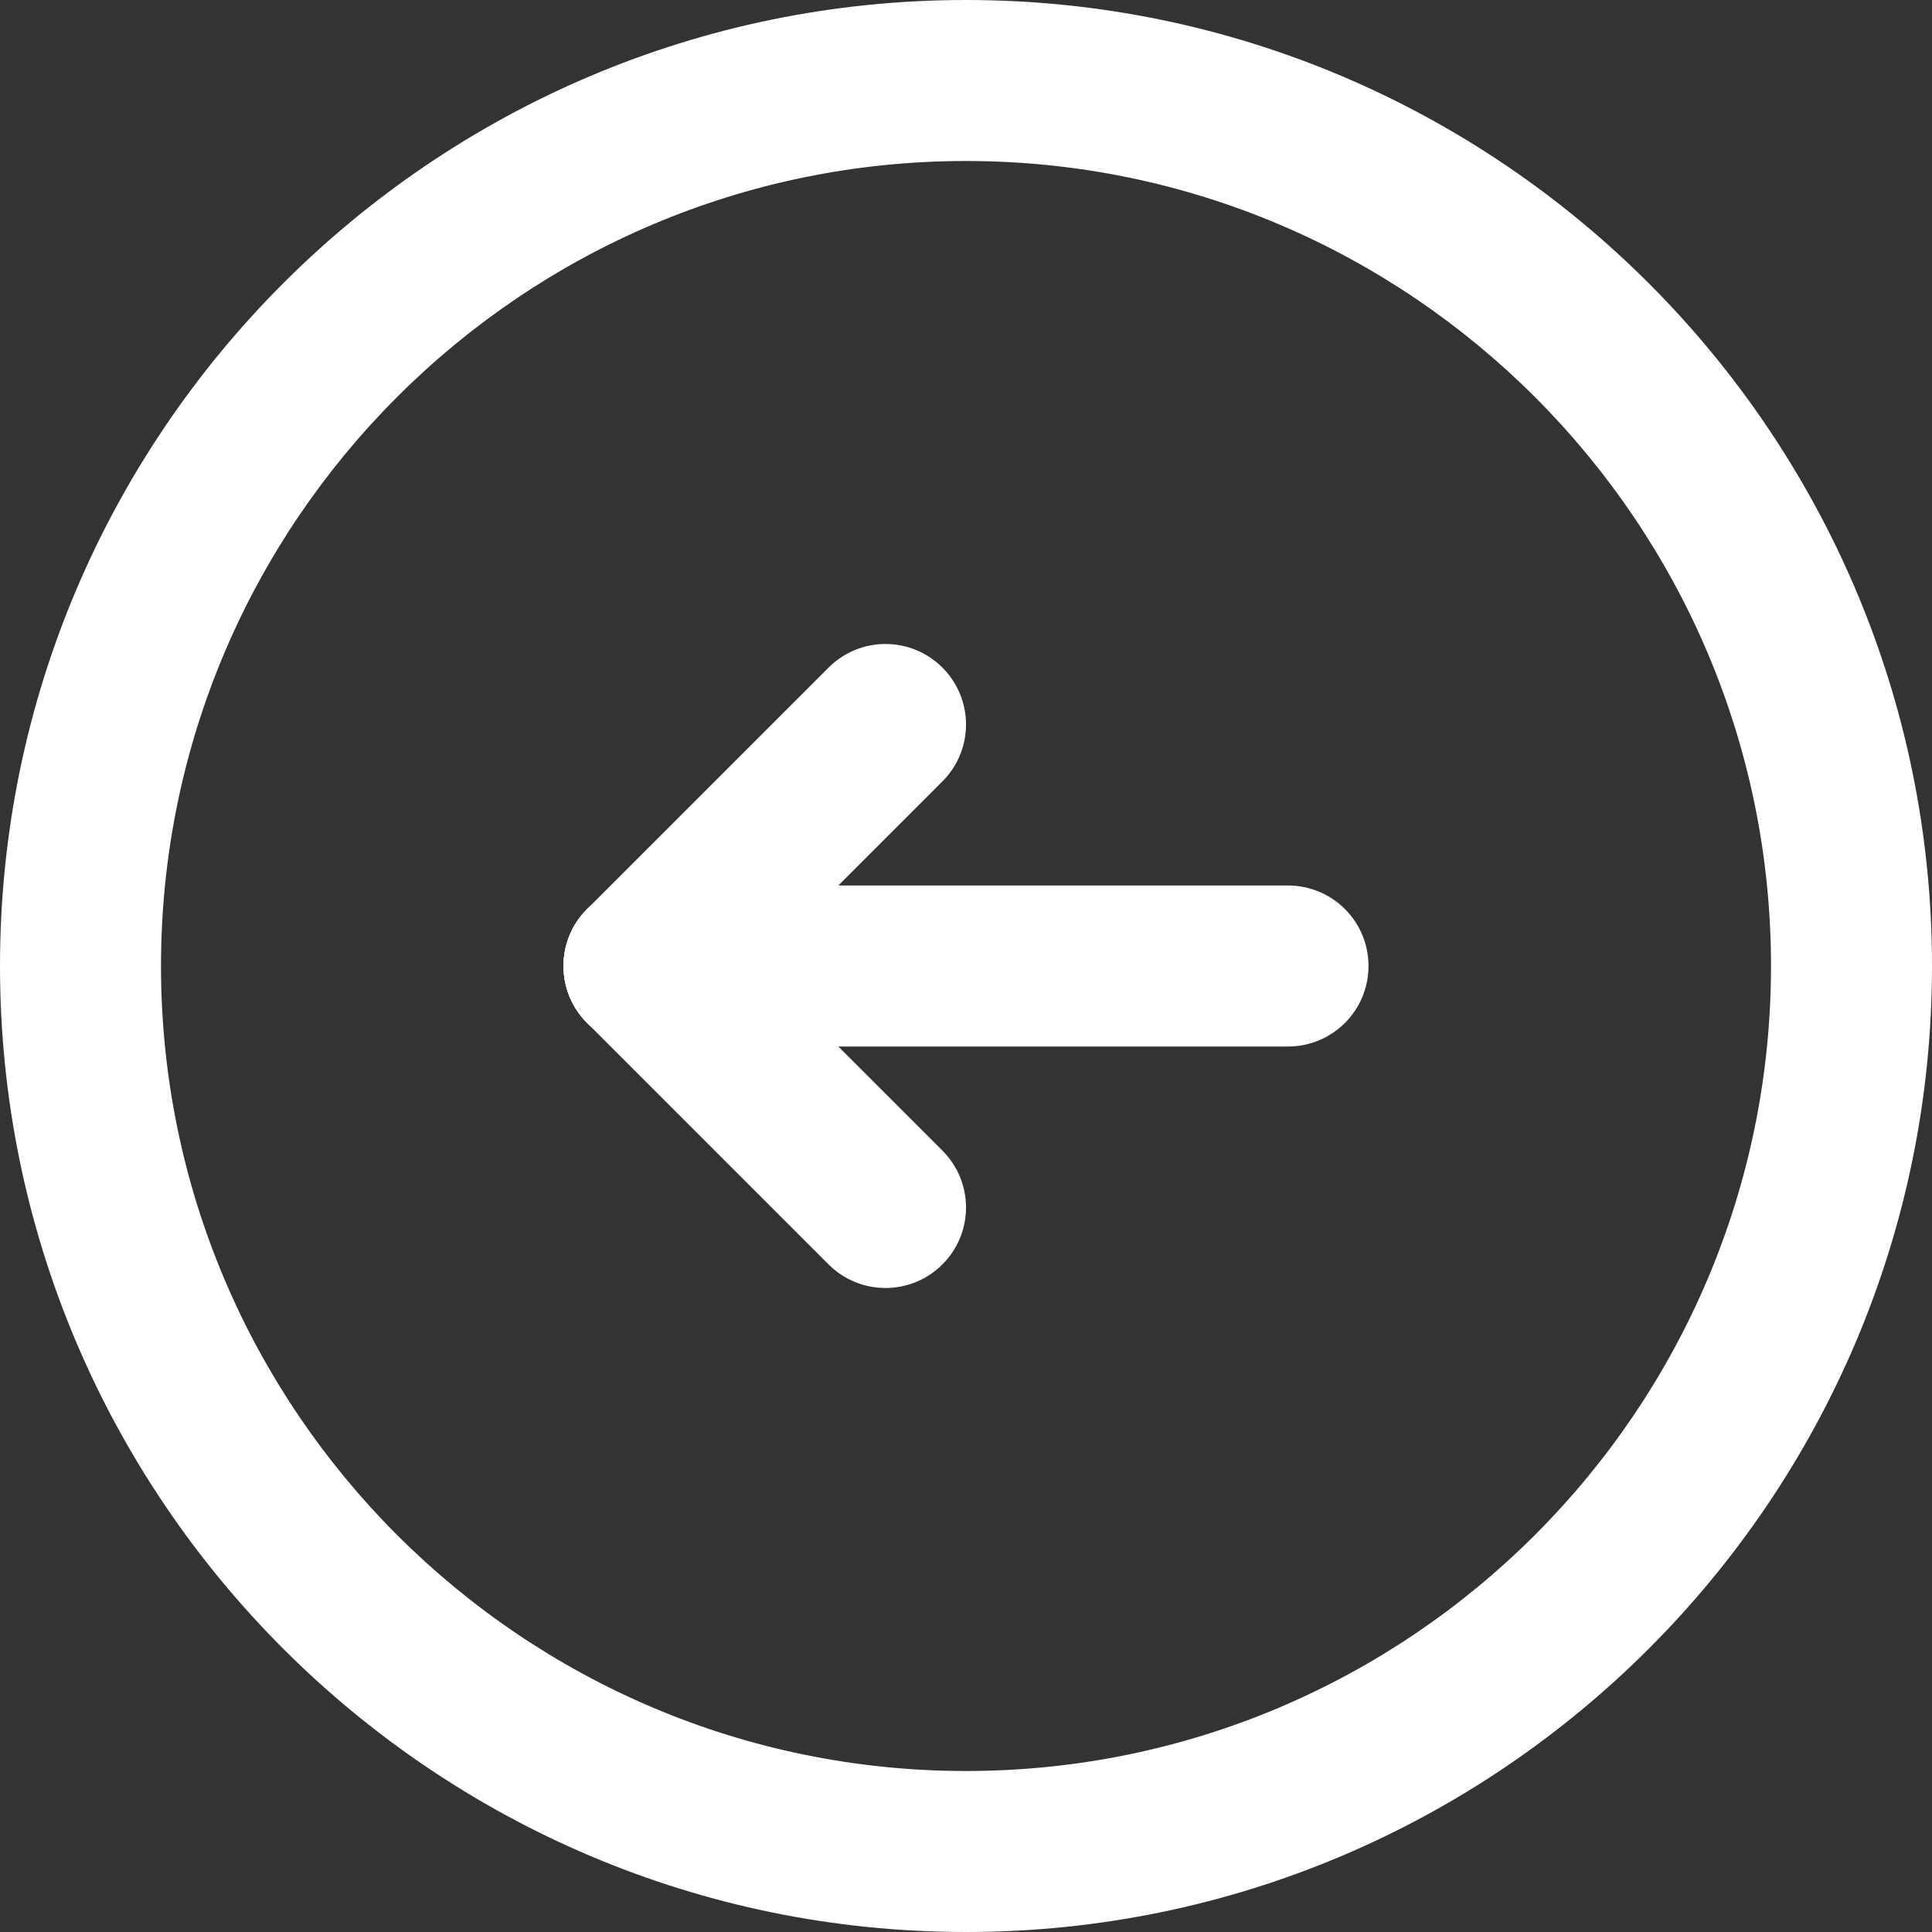 <svg enable-background="new 0 0 24 24" height="24" viewBox="0 0 24 24" width="24" xmlns="http://www.w3.org/2000/svg"><rect x="0" y="0" width="24" height="24" fill="#333333" stroke="none"/><g fill="#fff"><path d="m0 12c0-6.617 5.383-12 12-12s12 5.383 12 12-5.383 12-12 12-12-5.383-12-12zm2 0c0 5.514 4.486 10 10 10s10-4.486 10-10-4.486-10-10-10-10 4.486-10 10z"/><path d="m8 13c.256 0 .512-.098.707-.293l3-3c.391-.391.391-1.023 0-1.414s-1.023-.391-1.414 0l-3 3c-.391.391-.391 1.023 0 1.414.195.195.451.293.707.293z"/><path d="m11 16c.256 0 .512-.098.707-.293.391-.391.391-1.023 0-1.414l-3-3c-.391-.391-1.023-.391-1.414 0s-.391 1.023 0 1.414l3 3c.195.195.451.293.707.293z"/><path d="m8 13h8c.553 0 1-.447 1-1s-.447-1-1-1h-8c-.553 0-1 .447-1 1s.447 1 1 1z"/></g></svg>